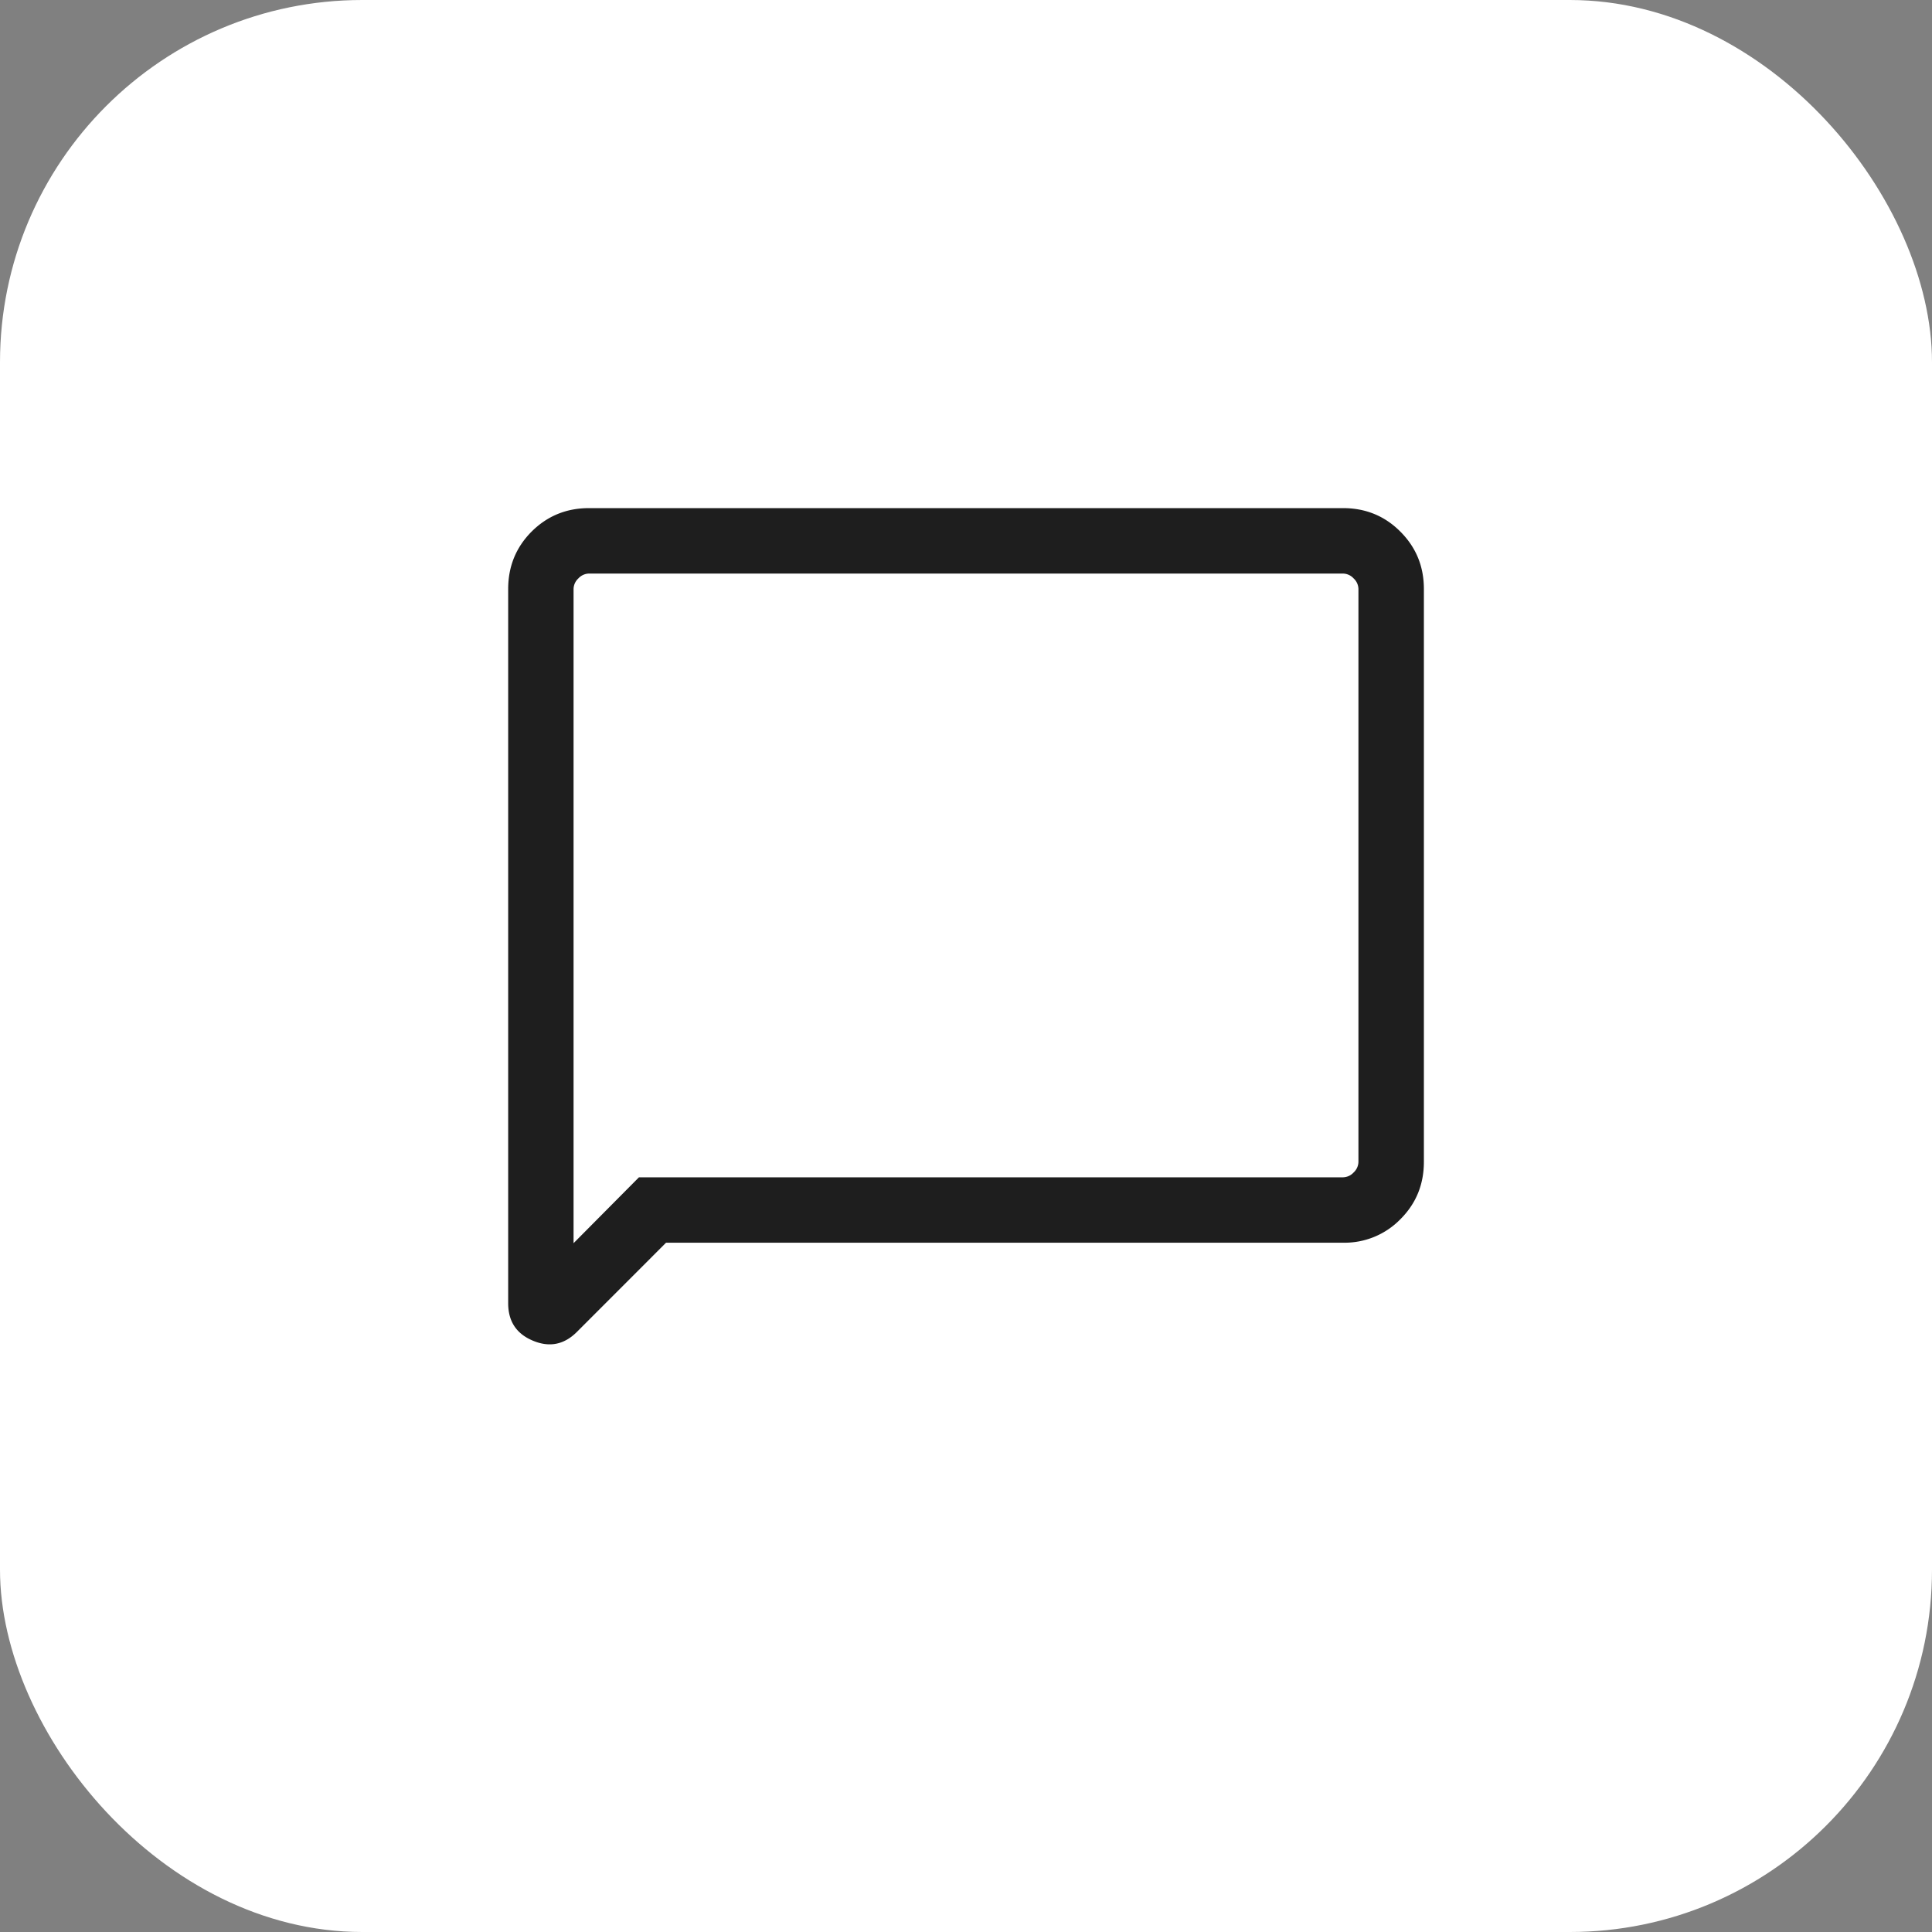 <svg xmlns="http://www.w3.org/2000/svg" width="32" height="32" fill="none"><rect width="100%" height="100%" fill="#808080" stroke="none"/><rect width="32" height="32" fill="#fff" rx="6"/><mask id="a" width="20" height="20" x="6" y="6" maskUnits="userSpaceOnUse" style="mask-type:alpha"><path fill="#D9D9D9" d="M6 6h20v20H6z"/></mask><g mask="url(#a)"><path fill="#1E1E1E" d="m11.032 20.583-1.478 1.479c-.211.21-.453.259-.727.144-.274-.114-.41-.321-.41-.62V9.756c0-.375.13-.692.388-.951.26-.259.576-.389.952-.389h12.487c.375 0 .692.13.95.389.26.26.39.576.39.951v9.487c0 .376-.13.693-.39.952a1.29 1.29 0 0 1-.95.388H11.032Zm-.449-1.083h11.66a.245.245 0 0 0 .177-.08.245.245 0 0 0 .08-.177V9.756a.245.245 0 0 0-.08-.176.245.245 0 0 0-.176-.08H9.757a.245.245 0 0 0-.177.08.245.245 0 0 0-.08.176v10.835l1.083-1.091Z"/></g></svg>